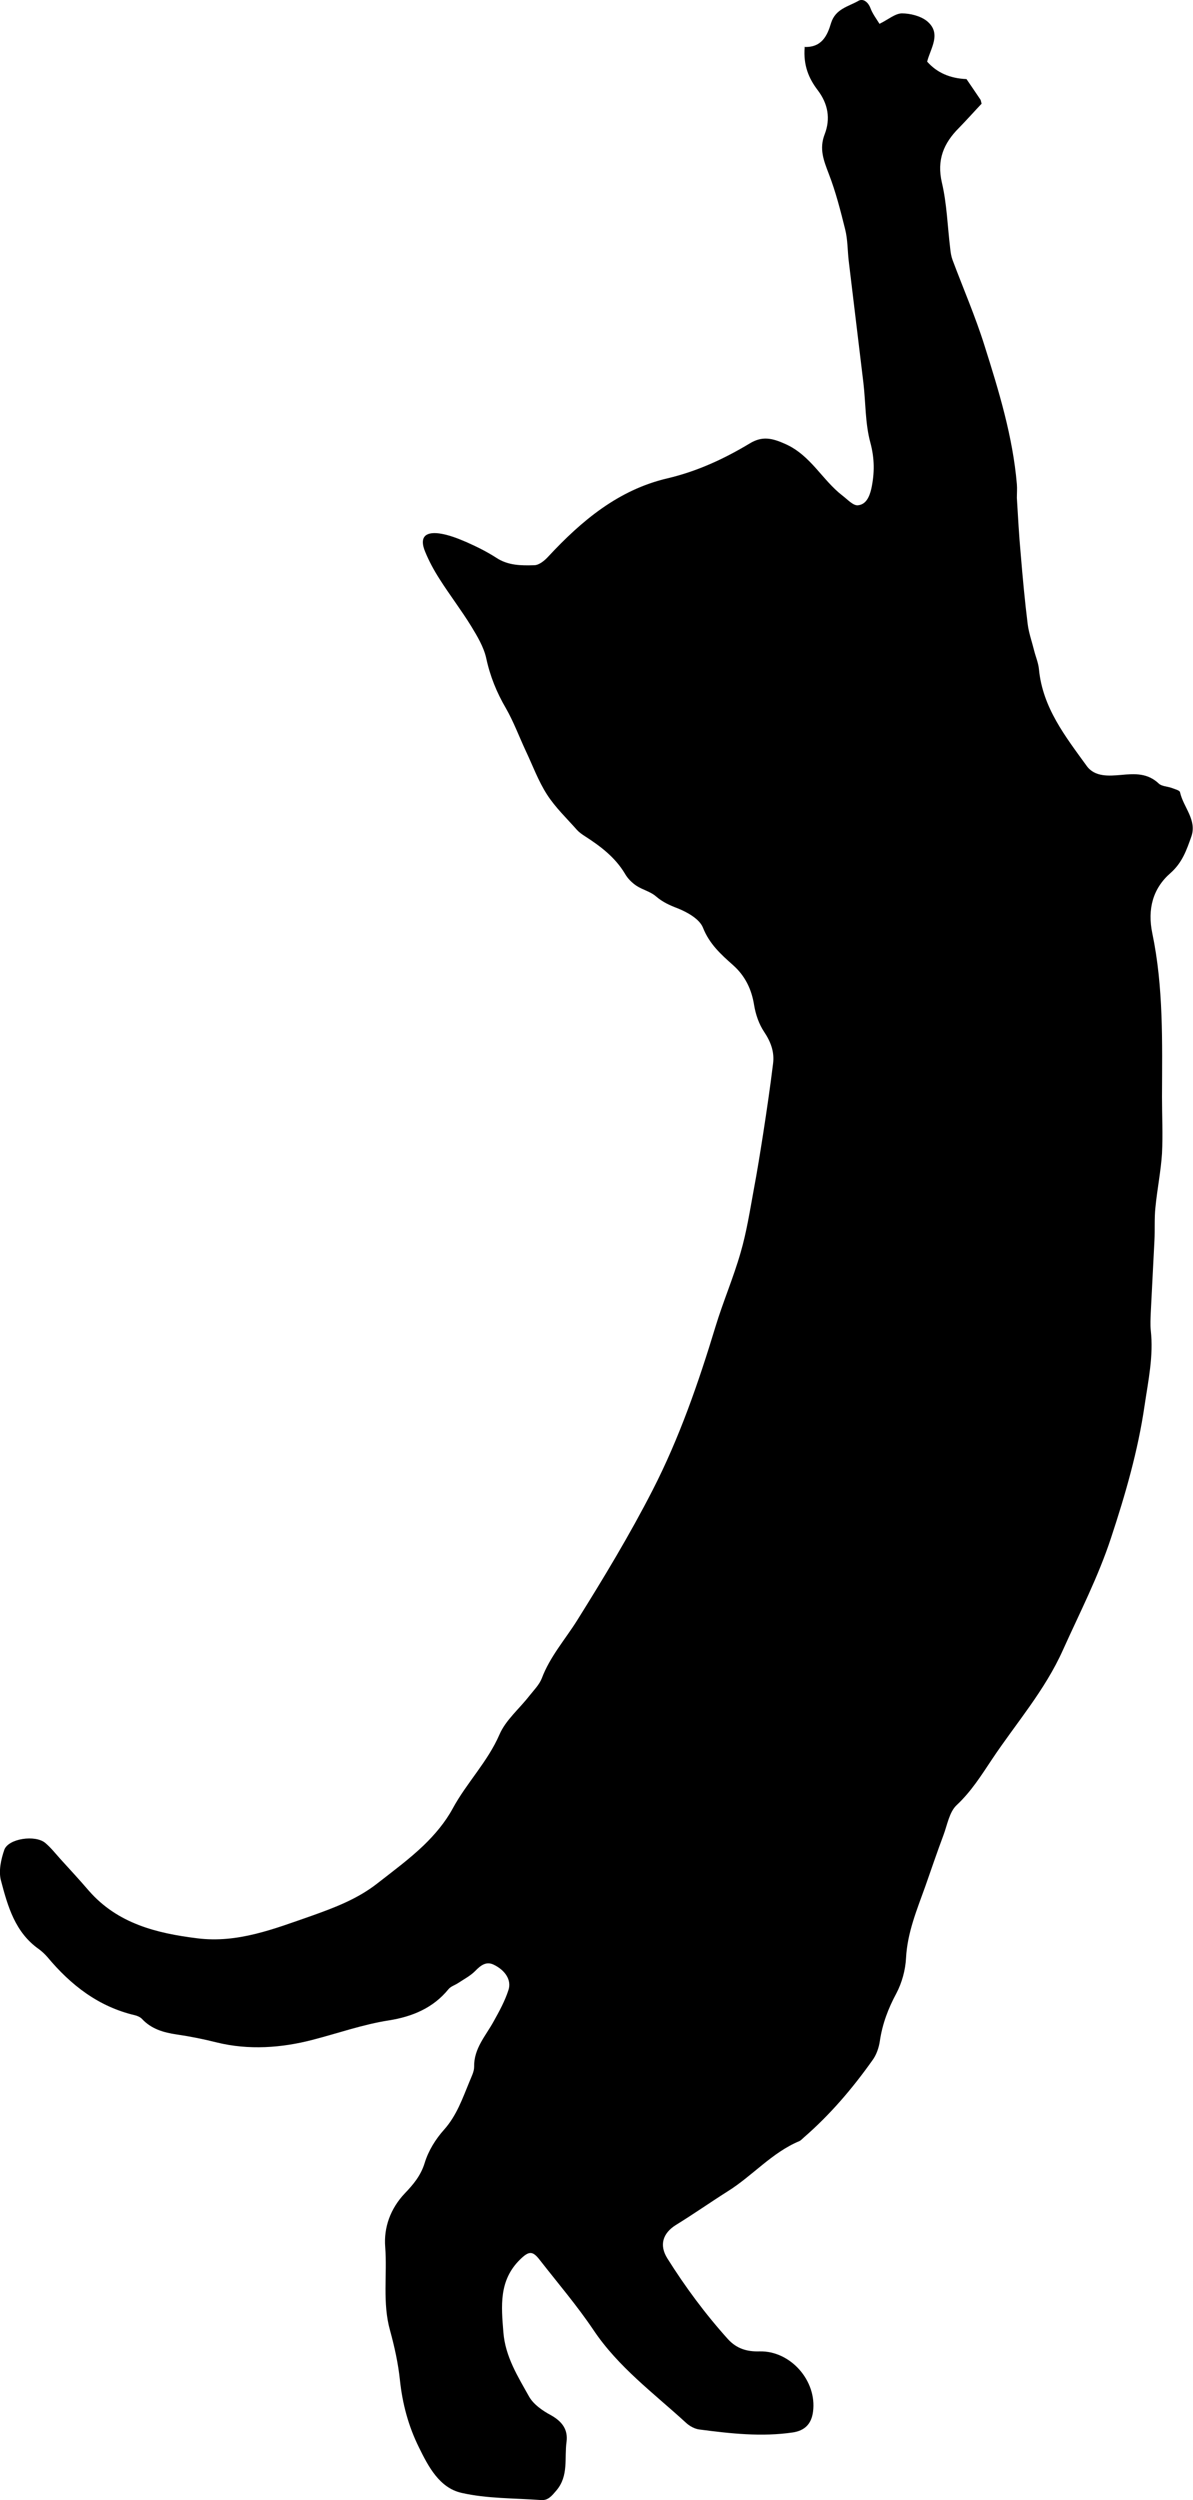 <?xml version="1.0" encoding="UTF-8"?>
<svg id="_レイヤー_2" data-name="レイヤー 2" xmlns="http://www.w3.org/2000/svg" viewBox="0 0 61.57 128.98">
  <g id="Layer_1" data-name="Layer 1">
    <path d="m41.47,2.42c.94.06,1.23-.59,1.42-1.23.23-.74.9-.85,1.42-1.15.23-.13.49.06.61.37.11.3.31.56.47.82.45-.22.8-.53,1.15-.54.43,0,.96.13,1.29.39.79.64.19,1.41.02,2.1q.75.85,2.03.9c.23.34.48.7.72,1.06.02.03.02.06.06.21-.36.38-.76.83-1.17,1.25-.79.79-1.15,1.65-.88,2.82.26,1.1.29,2.26.43,3.4.02.2.05.4.12.59.55,1.47,1.18,2.92,1.65,4.42.74,2.34,1.46,4.69,1.67,7.15.02.23,0,.47,0,.71.06.97.11,1.94.2,2.91.1,1.21.21,2.41.36,3.61.06.46.22.9.33,1.35.08.32.22.64.25.97.19,1.98,1.36,3.46,2.46,4.98.42.59,1.17.52,1.77.47.74-.07,1.38-.1,1.96.45.15.14.44.14.66.22.15.06.41.12.43.22.17.78.89,1.43.58,2.3-.24.68-.46,1.33-1.07,1.87-.91.79-1.2,1.86-.94,3.11.58,2.78.51,5.62.5,8.44,0,.97.05,1.95,0,2.92-.06.93-.25,1.85-.34,2.79-.06.56-.02,1.13-.05,1.7-.06,1.24-.13,2.48-.19,3.72-.01.3-.03.61,0,.91.15,1.32-.13,2.6-.32,3.89-.34,2.33-.99,4.58-1.73,6.82-.66,2.01-1.62,3.87-2.48,5.78-.94,2.1-2.42,3.78-3.66,5.64-.56.84-1.08,1.67-1.83,2.37-.38.36-.48,1.02-.68,1.55-.33.88-.63,1.77-.94,2.65-.43,1.2-.92,2.37-.99,3.68-.03.62-.21,1.28-.5,1.83-.42.78-.72,1.57-.85,2.45-.05.35-.18.73-.39,1.01-1.03,1.45-2.18,2.8-3.53,3.97-.08.07-.15.15-.23.19-1.42.59-2.42,1.79-3.7,2.59-.9.57-1.77,1.18-2.68,1.74-.67.42-.87,1.03-.44,1.72.93,1.48,1.96,2.87,3.13,4.17.45.49.98.65,1.63.63,1.6-.04,2.97,1.52,2.76,3.11-.08.62-.41.97-1.03,1.07-1.62.24-3.23.06-4.83-.15-.25-.03-.52-.18-.71-.36-1.66-1.52-3.48-2.86-4.76-4.77-.84-1.25-1.83-2.41-2.76-3.6-.38-.5-.57-.49-1.03-.04-1.1,1.08-.97,2.4-.86,3.76.1,1.26.75,2.28,1.33,3.32.23.4.69.72,1.12.95.57.32.89.73.81,1.37-.12.84.12,1.75-.52,2.51-.24.28-.43.53-.8.5-1.37-.1-2.78-.07-4.1-.37-1.14-.26-1.71-1.35-2.2-2.35-.54-1.09-.85-2.24-.98-3.47-.09-.86-.28-1.72-.51-2.56-.4-1.42-.14-2.88-.25-4.31-.08-1,.27-1.98,1.01-2.76.44-.46.83-.92,1.03-1.58.19-.62.56-1.22,1-1.71.65-.73.95-1.61,1.31-2.48.1-.25.24-.51.24-.76-.02-.95.6-1.6,1.01-2.35.29-.52.58-1.05.76-1.61.17-.51-.16-1.02-.76-1.31-.39-.19-.68.04-.96.33-.25.25-.58.42-.88.62-.17.11-.38.17-.5.32-.79.97-1.87,1.41-3.05,1.6-1.36.21-2.65.67-3.97,1.01-1.58.41-3.28.54-4.94.13-.68-.17-1.37-.31-2.06-.41-.68-.1-1.31-.28-1.8-.81-.09-.09-.23-.15-.35-.18-1.88-.44-3.31-1.55-4.52-3-.13-.15-.28-.29-.44-.41-1.23-.86-1.61-2.21-1.96-3.54-.13-.48,0-1.09.17-1.58.2-.59,1.62-.8,2.13-.35.28.24.51.53.76.81.5.55,1,1.09,1.48,1.65,1.48,1.69,3.49,2.19,5.6,2.45,2.08.26,3.96-.49,5.86-1.15,1.21-.43,2.4-.88,3.42-1.68.82-.64,1.66-1.26,2.4-1.97.57-.55,1.11-1.19,1.49-1.89.72-1.33,1.81-2.42,2.42-3.83.32-.74,1.02-1.32,1.54-1.99.23-.29.51-.57.64-.9.42-1.12,1.21-2.01,1.83-3,1.37-2.19,2.71-4.41,3.89-6.71,1.38-2.69,2.37-5.55,3.25-8.45.39-1.28.92-2.51,1.29-3.8.31-1.06.48-2.16.68-3.25.18-.95.33-1.9.48-2.85.19-1.23.37-2.45.52-3.68.07-.58-.12-1.1-.46-1.61-.27-.4-.44-.9-.52-1.38-.13-.83-.47-1.52-1.09-2.07-.62-.55-1.22-1.09-1.55-1.93-.18-.45-.81-.8-1.31-1-.42-.16-.77-.32-1.11-.61-.28-.25-.69-.34-1.01-.55-.24-.16-.46-.38-.6-.63-.51-.85-1.27-1.42-2.08-1.94-.14-.09-.28-.19-.39-.31-.53-.6-1.12-1.16-1.55-1.83-.45-.7-.74-1.5-1.1-2.26-.34-.73-.62-1.49-1.02-2.19-.48-.82-.82-1.66-1.02-2.6-.13-.57-.46-1.12-.77-1.63-.51-.83-1.11-1.61-1.63-2.43-.29-.45-.55-.93-.75-1.42-.29-.7-.04-1.04.73-.94.49.07.97.26,1.43.46.52.23,1.04.49,1.52.8.61.4,1.28.4,1.95.38.25,0,.54-.24.73-.45,1.72-1.85,3.62-3.44,6.14-4.03,1.53-.36,2.92-1,4.25-1.8.64-.39,1.14-.29,1.85.03,1.31.59,1.89,1.85,2.94,2.66.25.19.54.51.78.5.43-.03.61-.43.71-.86.17-.8.17-1.55-.05-2.37-.27-.99-.24-2.06-.36-3.09-.25-2.1-.51-4.2-.76-6.31-.06-.53-.05-1.08-.18-1.6-.24-.97-.49-1.95-.85-2.88-.26-.68-.5-1.28-.21-2.03.31-.8.18-1.57-.36-2.28-.45-.59-.75-1.27-.67-2.22Z"/>
  </g>
</svg>